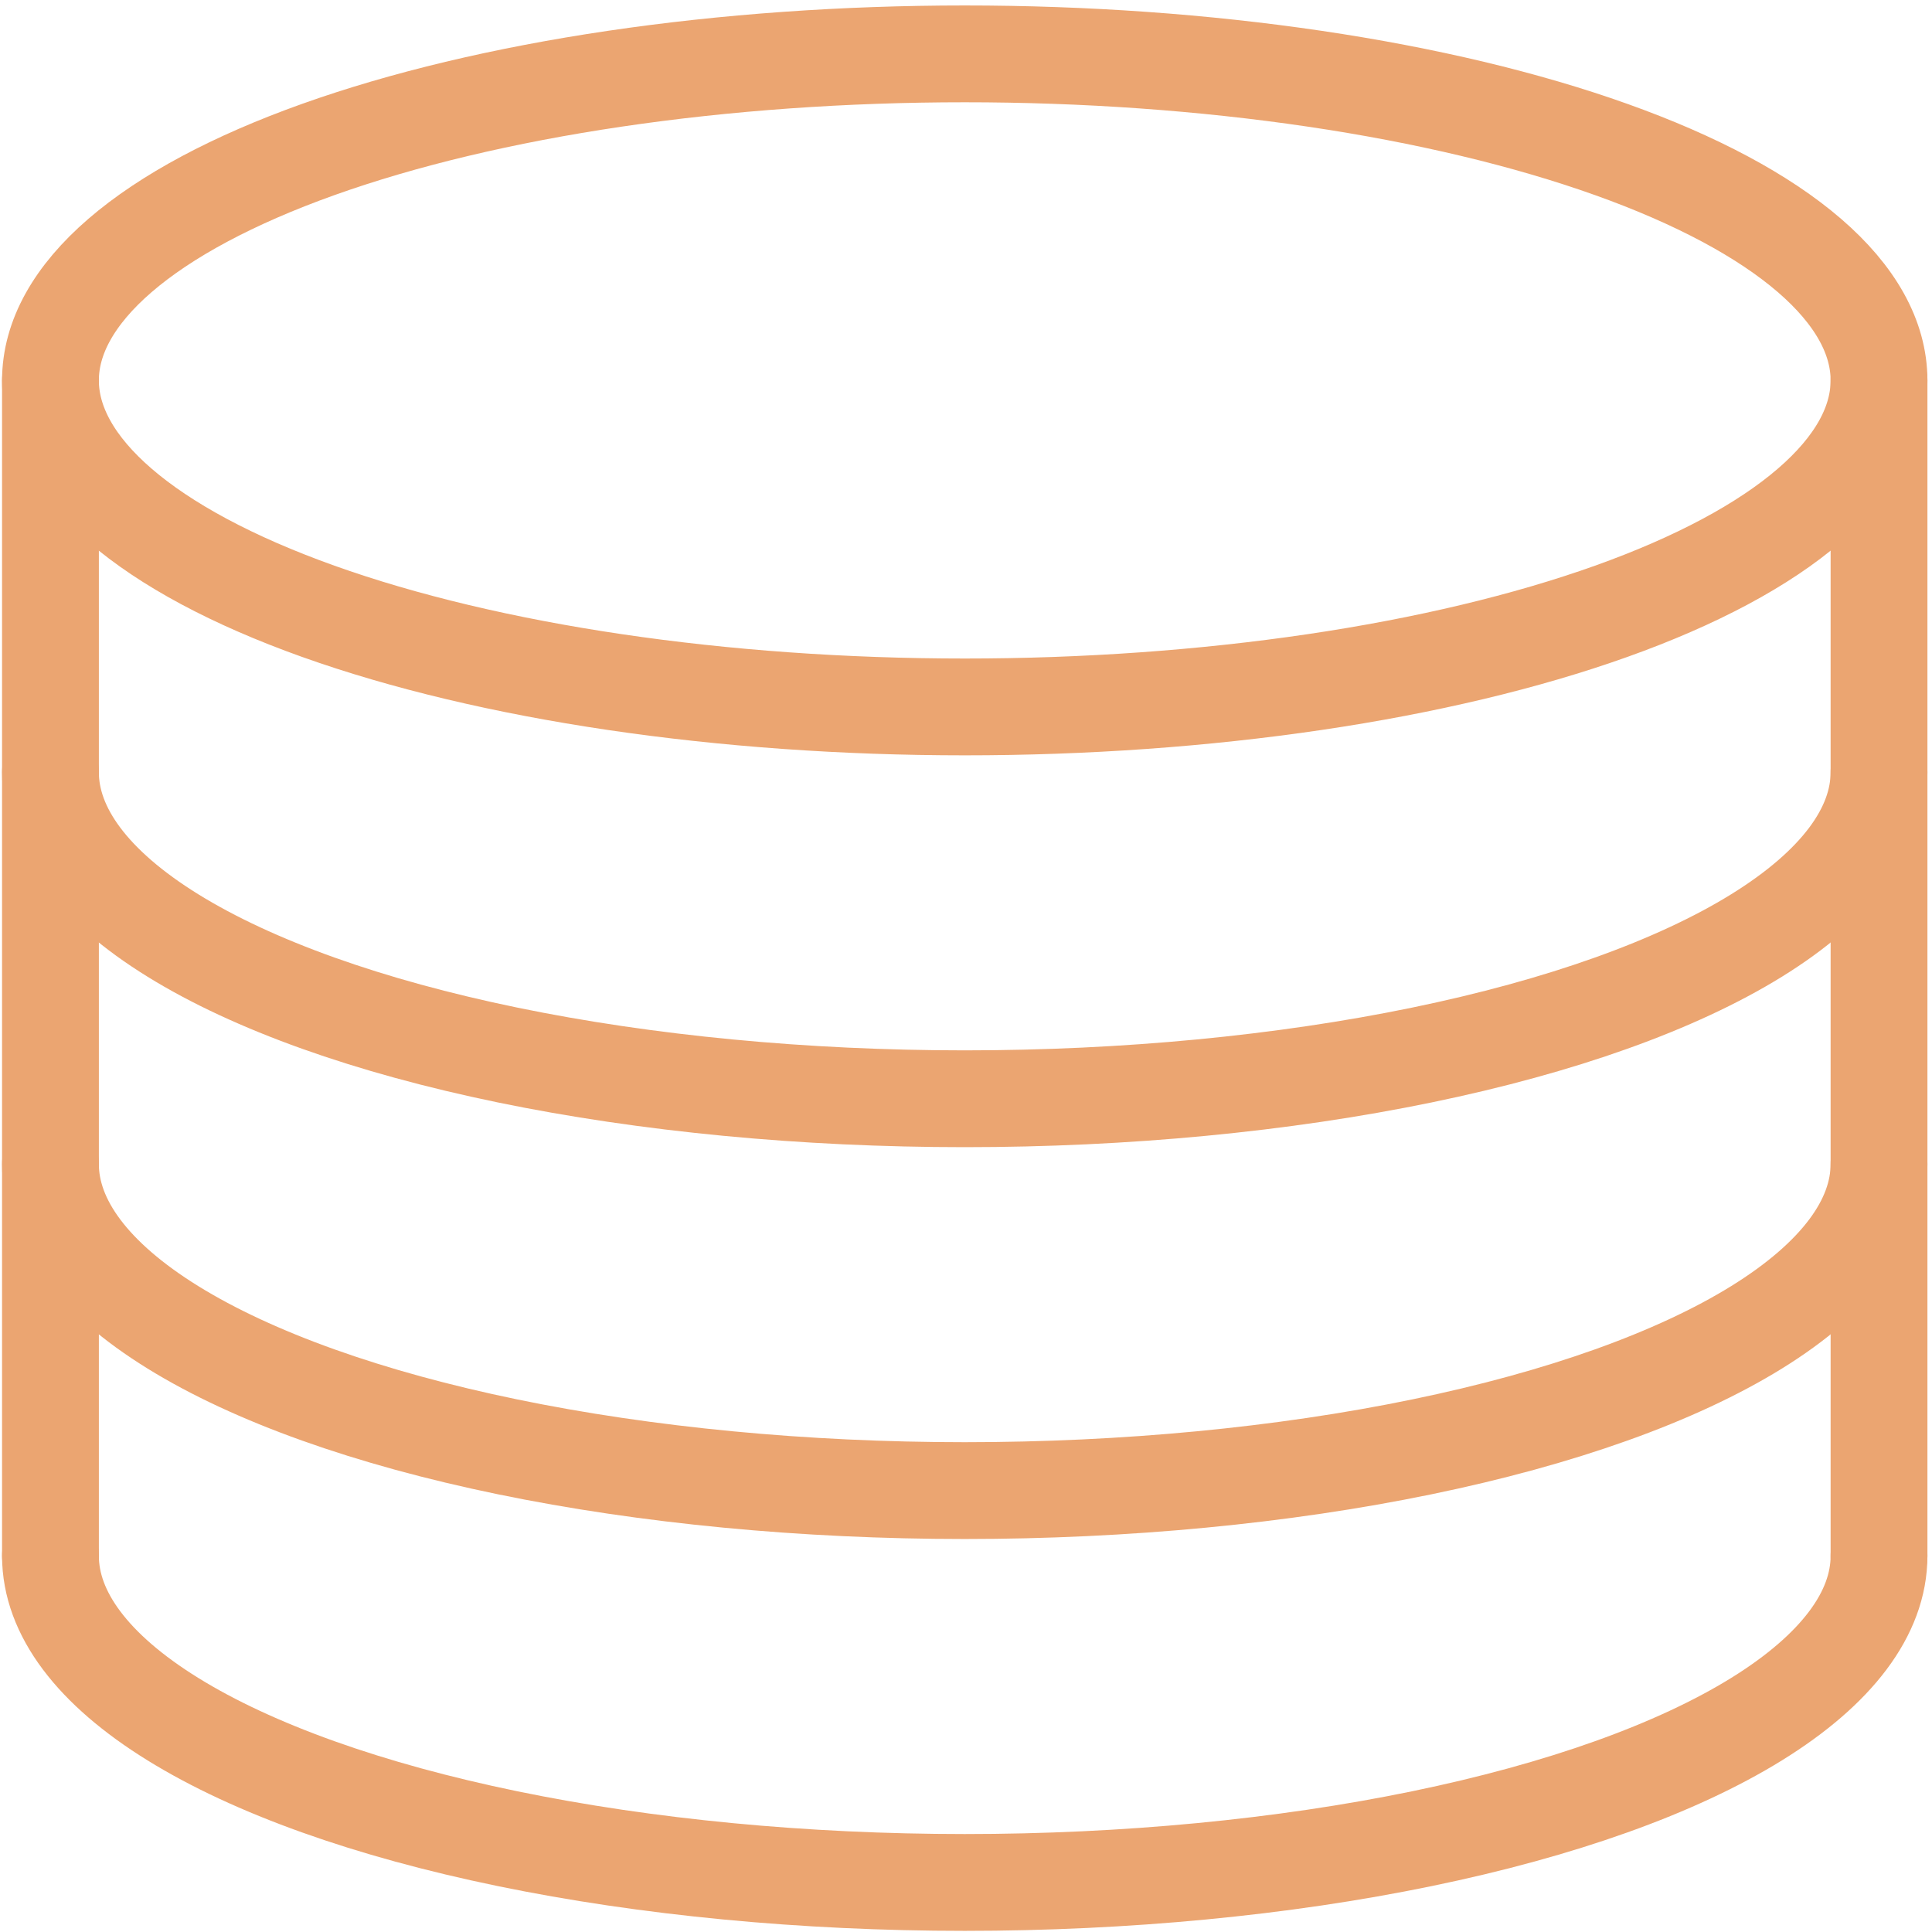 <svg width="128" height="128" viewBox="0 0 128 128" fill="none" xmlns="http://www.w3.org/2000/svg">
<path d="M124.49 25.203C124.49 28.044 122.923 30.857 119.879 33.481C116.835 36.106 112.373 38.491 106.748 40.5C101.124 42.509 94.446 44.102 87.097 45.189C79.748 46.276 71.871 46.836 63.916 46.836C47.851 46.836 32.444 44.557 21.084 40.5C9.724 36.443 3.343 30.94 3.343 25.203C3.343 22.362 4.909 19.549 7.953 16.924C10.998 14.299 15.459 11.914 21.084 9.905C26.709 7.897 33.387 6.303 40.736 5.216C48.085 4.129 55.962 3.569 63.916 3.569C71.871 3.569 79.748 4.129 87.097 5.216C94.446 6.303 101.124 7.897 106.748 9.905C112.373 11.914 116.835 14.299 119.879 16.924C122.923 19.549 124.49 22.362 124.49 25.203Z" stroke="#EBA571" stroke-width="6.414" stroke-linecap="round" stroke-linejoin="round"/>
<path d="M124.49 103.083C124.49 106.881 121.691 110.611 116.375 113.9C111.058 117.189 103.412 119.92 94.203 121.818C84.995 123.717 74.549 124.717 63.916 124.717C53.283 124.717 42.838 123.717 33.629 121.818C24.421 119.92 16.774 117.189 11.458 113.9C6.141 110.611 3.343 106.881 3.343 103.083" stroke="#EBA571" stroke-width="6.414" stroke-linecap="round" stroke-linejoin="round"/>
<path d="M124.49 77.123C124.49 80.92 121.691 84.651 116.375 87.94C111.058 91.228 103.412 93.959 94.203 95.858C84.995 97.757 74.549 98.756 63.916 98.756C53.283 98.756 42.838 97.757 33.629 95.858C24.421 93.959 16.774 91.228 11.458 87.94C6.141 84.651 3.343 80.92 3.343 77.123" stroke="#EBA571" stroke-width="6.414" stroke-linecap="round" stroke-linejoin="round"/>
<path d="M124.49 51.163C124.49 54.96 121.691 58.691 116.375 61.98C111.058 65.268 103.412 67.999 94.203 69.898C84.995 71.797 74.549 72.796 63.916 72.796C53.283 72.796 42.838 71.797 33.629 69.898C24.421 67.999 16.774 65.268 11.458 61.98C6.141 58.691 3.343 54.96 3.343 51.163" stroke="#EBA571" stroke-width="6.414" stroke-linecap="round" stroke-linejoin="round"/>
<path d="M3.343 25.203V103.083" stroke="#EBA571" stroke-width="6.414" stroke-linecap="round" stroke-linejoin="round"/>
<path d="M124.49 25.203V103.083" stroke="#EBA571" stroke-width="6.414" stroke-linecap="round" stroke-linejoin="round"/>
</svg>
